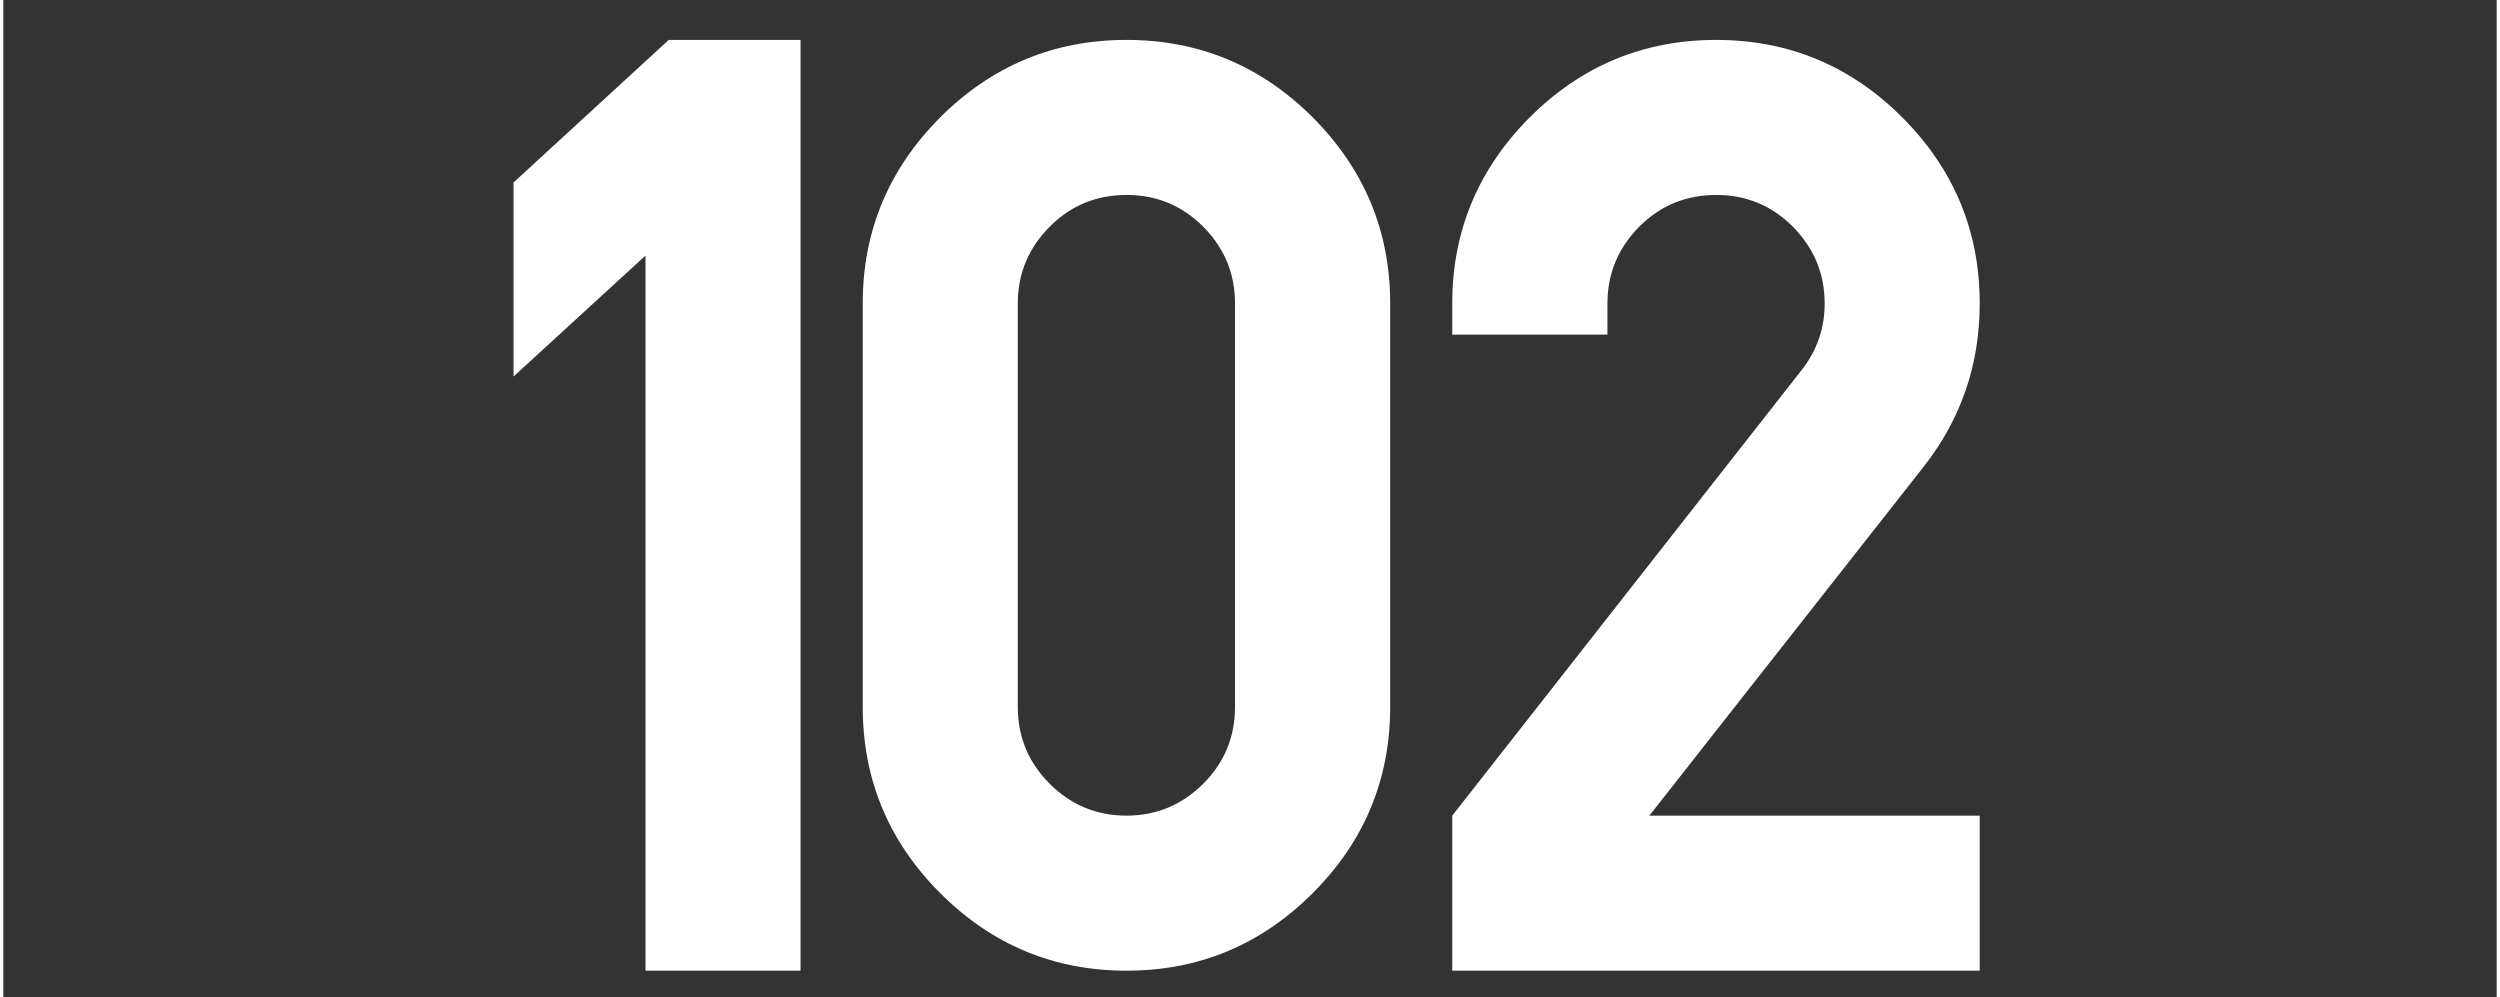<?xml version="1.0" encoding="UTF-8"?>
<!DOCTYPE svg PUBLIC "-//W3C//DTD SVG 1.1//EN" "http://www.w3.org/Graphics/SVG/1.1/DTD/svg11.dtd">
<!-- Creator: CorelDRAW 2020 (64-Bit) -->
<svg xmlns="http://www.w3.org/2000/svg" xml:space="preserve" width="188px" height="75px" version="1.1" style="shape-rendering:geometricPrecision; text-rendering:geometricPrecision; image-rendering:optimizeQuality; fill-rule:evenodd; clip-rule:evenodd"
viewBox="0 0 188 75.2"
 xmlns:xlink="http://www.w3.org/1999/xlink"
 xmlns:xodm="http://www.corel.com/coreldraw/odm/2003">
 <rect x="0" y="0" width="188" height="75.2" fill="#333333" stroke="none"/>
 <defs>
  <style type="text/css">
   <![CDATA[
    .fil0 {fill:white;fill-rule:nonzero}
   ]]>
  </style>
 </defs>
 <g id="Warstwa_x0020_1">
  <polygon class="fil0" points="48.42,73.19 48.42,19.27 38.47,28.39 38.47,13.76 50.17,3.01 60.11,3.01 60.11,73.19 "/>
  <path id="1" class="fil0" d="M92.87 53.3l0 -30.42c0,-2.25 -0.8,-4.18 -2.4,-5.79 -1.6,-1.6 -3.53,-2.39 -5.78,-2.39 -2.26,0 -4.2,0.79 -5.79,2.39 -1.6,1.61 -2.41,3.54 -2.41,5.79l0 30.42c0,2.27 0.81,4.2 2.41,5.8 1.59,1.59 3.53,2.4 5.79,2.4 2.25,0 4.18,-0.81 5.78,-2.4 1.6,-1.6 2.4,-3.53 2.4,-5.8zm11.7 0c0,5.46 -1.95,10.15 -5.84,14.04 -3.91,3.91 -8.59,5.85 -14.04,5.85 -5.46,0 -10.14,-1.94 -14.05,-5.85 -3.89,-3.89 -5.84,-8.58 -5.84,-14.04l0 -30.42c0,-5.45 1.95,-10.12 5.84,-14.03 3.91,-3.9 8.59,-5.84 14.05,-5.84 5.45,0 10.13,1.94 14.04,5.84 3.89,3.91 5.84,8.58 5.84,14.03l0 30.42z"/>
  <path id="2" class="fil0" d="M109.25 22.88c0,-5.45 1.95,-10.12 5.84,-14.03 3.91,-3.9 8.6,-5.84 14.06,-5.84 5.44,0 10.13,1.94 14.03,5.84 3.9,3.91 5.84,8.58 5.84,14.03 0,4.61 -1.4,8.7 -4.21,12.29l-20.7 26.33 24.91 0 0 11.69 -39.77 0 0 -11.69 26.33 -33.58c1.17,-1.48 1.75,-3.16 1.75,-5.04 0,-2.25 -0.81,-4.18 -2.4,-5.79 -1.6,-1.6 -3.53,-2.39 -5.78,-2.39 -2.27,0 -4.2,0.79 -5.8,2.39 -1.59,1.61 -2.4,3.54 -2.4,5.79l0 2.35 -11.7 0 0 -2.35z"/>
 </g>
</svg>
